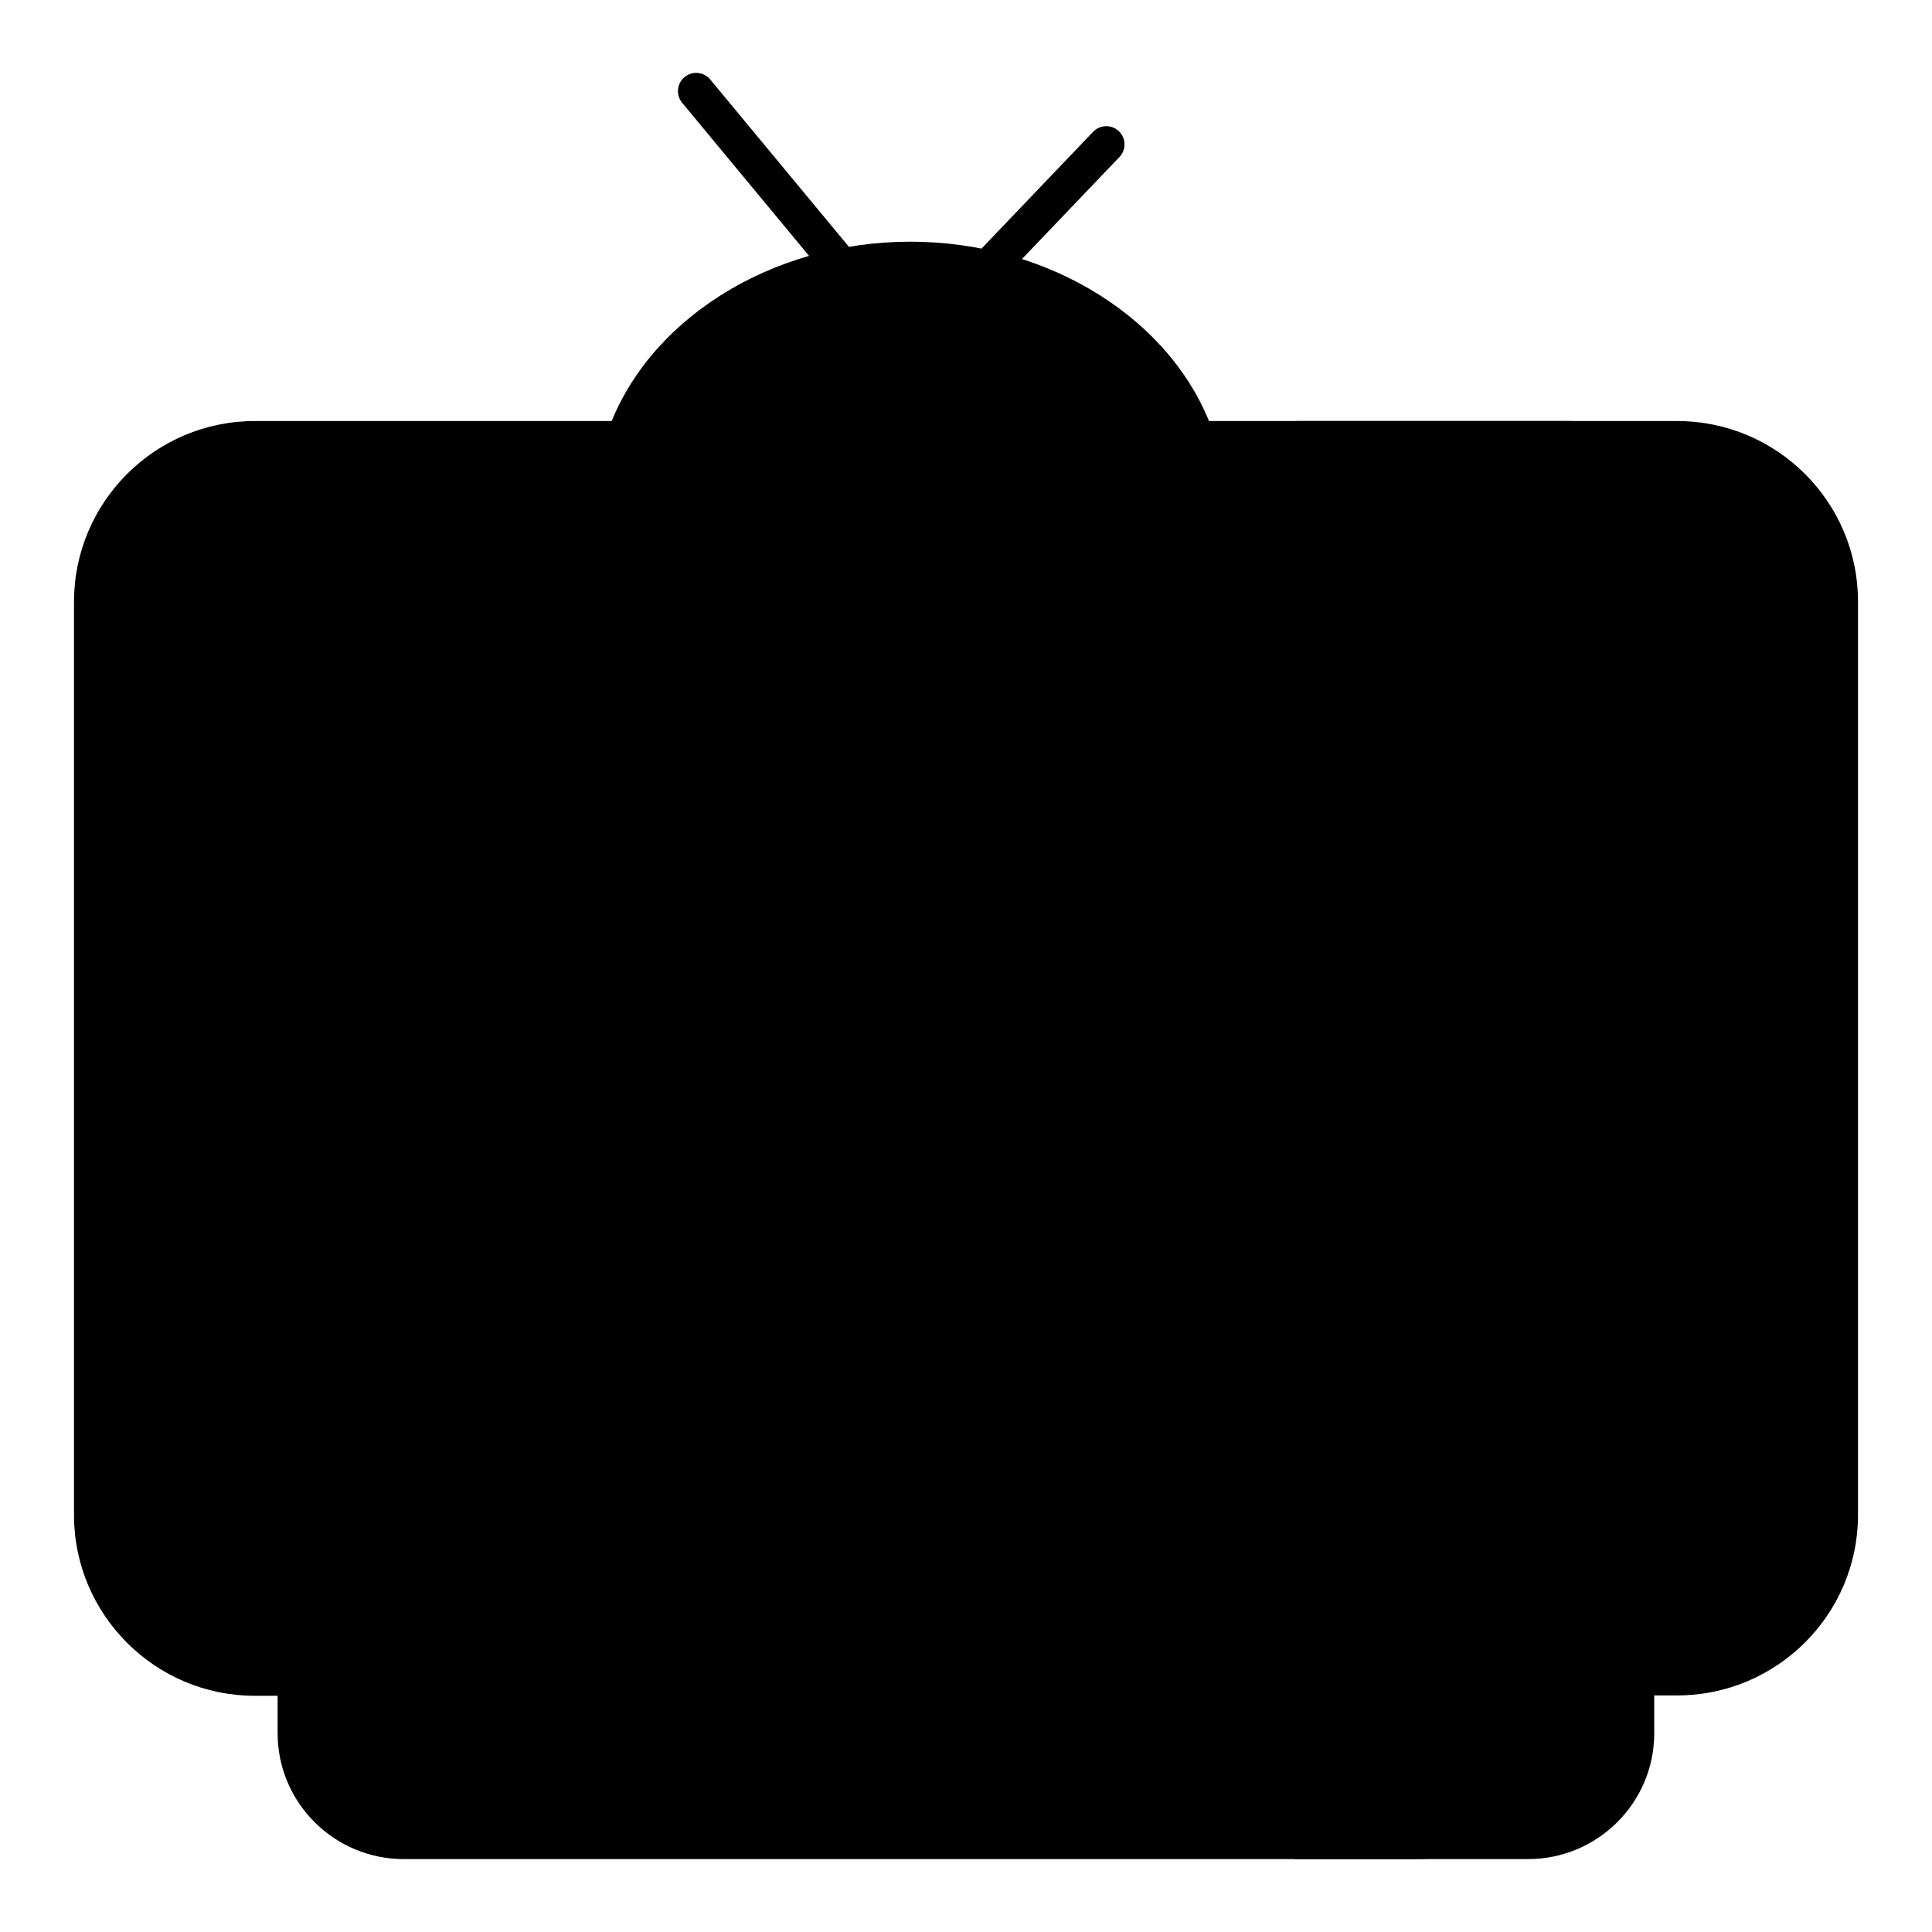 <svg id="Layer_1" enable-background="new 0 0 53 53" viewBox="0 0 53 53" xmlns="http://www.w3.org/2000/svg"><g><g><g><path d="m24.972 10.088c-.006 0-.012 0-.018 0-.143-.005-.276-.071-.367-.181l-5.874-7.088c-.176-.213-.147-.528.066-.704.212-.177.528-.147.704.065l5.516 6.655 4.988-5.219c.191-.198.507-.207.707-.016.199.19.207.507.016.707l-5.376 5.625c-.094.099-.225.154-.361.154z"/></g><g><path d="m50.47 16.5v25.06c0 2.46-2 4.45-4.46 4.45h-1.13v1.54c0 1.63-1.32 2.95-2.96 2.95h-6.33v-38.45h10.42c2.46 0 4.46 1.99 4.46 4.45z"/><path d="m41.92 51h-6.33c-.276 0-.5-.224-.5-.5v-38.45c0-.276.224-.5.5-.5h10.42c2.735 0 4.96 2.221 4.96 4.95v25.06c0 2.729-2.225 4.95-4.96 4.95h-.63v1.04c-0 1.902-1.552 3.45-3.46 3.45zm-5.83-1h5.83c1.356 0 2.46-1.1 2.46-2.45v-1.54c0-.276.224-.5.5-.5h1.13c2.184 0 3.96-1.772 3.96-3.95v-25.06c0-2.178-1.776-3.95-3.96-3.95h-9.92v37.45z"/></g><g><path d="m41.828 44.14v3.409c0 1.628-1.323 2.951-2.961 2.951h-27.789c-1.638 0-2.961-1.323-2.961-2.951v-3.409z" fill="hsl(29, 22.6%, 21.8%)"/><path d="m38.866 51h-27.789c-1.909 0-3.461-1.548-3.461-3.451v-3.409c0-.276.224-.5.5-.5h33.712c.276 0 .5.224.5.5v3.409c0 1.903-1.553 3.451-3.461 3.451zm-30.25-6.36v2.909c0 1.352 1.104 2.451 2.461 2.451h27.789c1.357 0 2.461-1.1 2.461-2.451v-2.909z"/></g><g><path d="m47.41 16.51v25.05c0 2.46-1.99 4.46-4.45 4.46h-35.97c-2.47 0-4.46-2-4.46-4.46v-25.05c0-2.47 1.99-4.46 4.46-4.46h35.97c2.46 0 4.45 1.99 4.45 4.46z" fill="hsl(353, 66.1%, 65.5%)"/><path d="m42.96 46.52h-35.97c-2.735 0-4.96-2.225-4.96-4.96v-25.05c0-2.735 2.225-4.96 4.96-4.96h35.97c2.729 0 4.95 2.225 4.95 4.96v25.05c0 2.735-2.221 4.96-4.95 4.96zm-35.97-33.97c-2.184 0-3.96 1.776-3.96 3.96v25.05c0 2.184 1.776 3.96 3.96 3.96h35.97c2.178 0 3.95-1.776 3.95-3.96v-25.05c0-2.184-1.772-3.96-3.95-3.96h-35.97z"/></g><g><path d="m35.41 17.73v22.61c0 .92-.75 1.68-1.67 1.68h-25.53c-.93 0-1.68-.75-1.68-1.68v-22.61c0-.93.75-1.68 1.68-1.68h25.53c.92 0 1.67.75 1.67 1.68z" fill="hsl(200, 0.0%, 100.0%)"/><path d="m33.74 42.52h-25.53c-1.202 0-2.18-.978-2.18-2.18v-22.61c0-1.202.978-2.18 2.18-2.18h25.53c1.196 0 2.17.978 2.17 2.18v22.61c0 1.202-.974 2.18-2.17 2.18zm-25.53-25.97c-.65 0-1.18.529-1.18 1.18v22.61c0 .65.529 1.18 1.18 1.18h25.53c.645 0 1.17-.529 1.17-1.18v-22.61c0-.65-.525-1.18-1.17-1.18z"/></g><g><path d="m32.817 12.046c-.978-2.838-4.116-4.917-7.845-4.917-3.729 0-6.868 2.079-7.845 4.917z" fill="hsl(29, 22.6%, 21.8%)"/><path d="m32.817 12.546h-15.69c-.162 0-.313-.078-.407-.21-.094-.131-.118-.3-.065-.453 1.066-3.093 4.486-5.253 8.318-5.253s7.252 2.16 8.318 5.253c.053.153.028.322-.065.453-.094.132-.246.21-.407.21zm-14.939-1h14.188c-1.164-2.337-3.97-3.916-7.094-3.916s-5.931 1.579-7.094 3.916z"/></g><g><circle cx="41.227" cy="18.237" fill="hsl(200, 0.0%, 91.0%)" r="2.188"/><path d="m41.227 20.925c-1.482 0-2.688-1.206-2.688-2.688s1.206-2.688 2.688-2.688 2.688 1.206 2.688 2.688-1.206 2.688-2.688 2.688zm0-4.375c-.931 0-1.688.757-1.688 1.688s.757 1.688 1.688 1.688 1.688-.757 1.688-1.688-.757-1.688-1.688-1.688z"/></g><g><circle cx="41.227" cy="24.755" fill="hsl(200, 0.0%, 100.0%)" r="2.188"/><path d="m41.227 27.443c-1.482 0-2.688-1.206-2.688-2.688s1.206-2.688 2.688-2.688 2.688 1.206 2.688 2.688-1.206 2.688-2.688 2.688zm0-4.375c-.931 0-1.688.757-1.688 1.688s.757 1.688 1.688 1.688 1.688-.757 1.688-1.688-.757-1.688-1.688-1.688z"/></g><g><circle cx="41.227" cy="31.273" fill="hsl(29, 22.6%, 21.8%)" r="2.188"/><path d="m41.227 33.961c-1.482 0-2.688-1.206-2.688-2.687 0-1.481 1.206-2.688 2.688-2.688s2.688 1.206 2.688 2.688c0 1.481-1.206 2.687-2.688 2.687zm0-4.375c-.931 0-1.688.757-1.688 1.688 0 .931.757 1.687 1.688 1.687s1.688-.757 1.688-1.687c0-.931-.757-1.688-1.688-1.688z"/></g></g><g><g><g><circle cx="20.97" cy="29.035" fill="hsl(353, 66.1%, 65.5%)" r="9.092"/><path d="m20.97 38.627c-5.29 0-9.593-4.304-9.593-9.593s4.303-9.592 9.593-9.592c5.289 0 9.592 4.303 9.592 9.592s-4.303 9.593-9.592 9.593zm0-18.185c-4.738 0-8.593 3.854-8.593 8.592 0 4.738 3.854 8.593 8.593 8.593 4.738 0 8.592-3.854 8.592-8.593 0-4.737-3.854-8.592-8.592-8.592z"/></g><g><path d="m12.446 32.704c-.128 0-.256-.049-.353-.146-.196-.194-.196-.512-.001-.707 5.161-5.171 11.259-6.481 18.125-3.896.258.097.389.386.292.644-.097.26-.386.391-.644.292-6.555-2.469-12.138-1.269-17.064 3.667-.098.098-.226.146-.354.146z"/></g><g><path d="m20.44 38.611c-.158 0-.314-.075-.411-.215-.158-.227-.101-.538.125-.696 3.099-2.15 4.84-5.07 4.904-8.225.067-3.298-1.769-6.53-5.169-9.102-.221-.166-.264-.479-.098-.7.166-.221.481-.265.7-.097 3.664 2.769 5.64 6.291 5.566 9.919-.069 3.433-2.014 6.722-5.333 9.026-.087.06-.187.089-.285.089z"/></g><g><path d="m15.023 36.377c-.287-.011-.538-.213-.536-.502.001-.275.225-.498.5-.498.01.002.025 0 .036 0 1.023 0 2.005-.182 2.92-.54 1.043-.412 1.991-1.136 2.814-2.151.686-.843 1.892-1.884 3.749-2.055 2.135-.209 3.766 1.308 4.756 2.603.168.219.126.533-.093.701-.219.169-.532.126-.701-.094-.838-1.096-2.194-2.366-3.871-2.214-1.51.139-2.5.995-3.064 1.689-.934 1.149-2.019 1.975-3.225 2.451-1.033.404-2.138.609-3.286.609z"/></g><g><path d="m21.652 23.905c-2.414 0-4.377-1.453-5.44-2.45-.201-.188-.211-.505-.022-.706.189-.203.505-.212.707-.022 1.15 1.078 3.484 2.768 6.201 1.967 1.42-.421 1.536-1.186 1.499-1.724-.019-.275.189-.514.465-.533.278-.025.514.189.533.465.064.937-.268 2.174-2.213 2.751-.596.177-1.174.253-1.729.253z"/></g></g></g></g></svg>